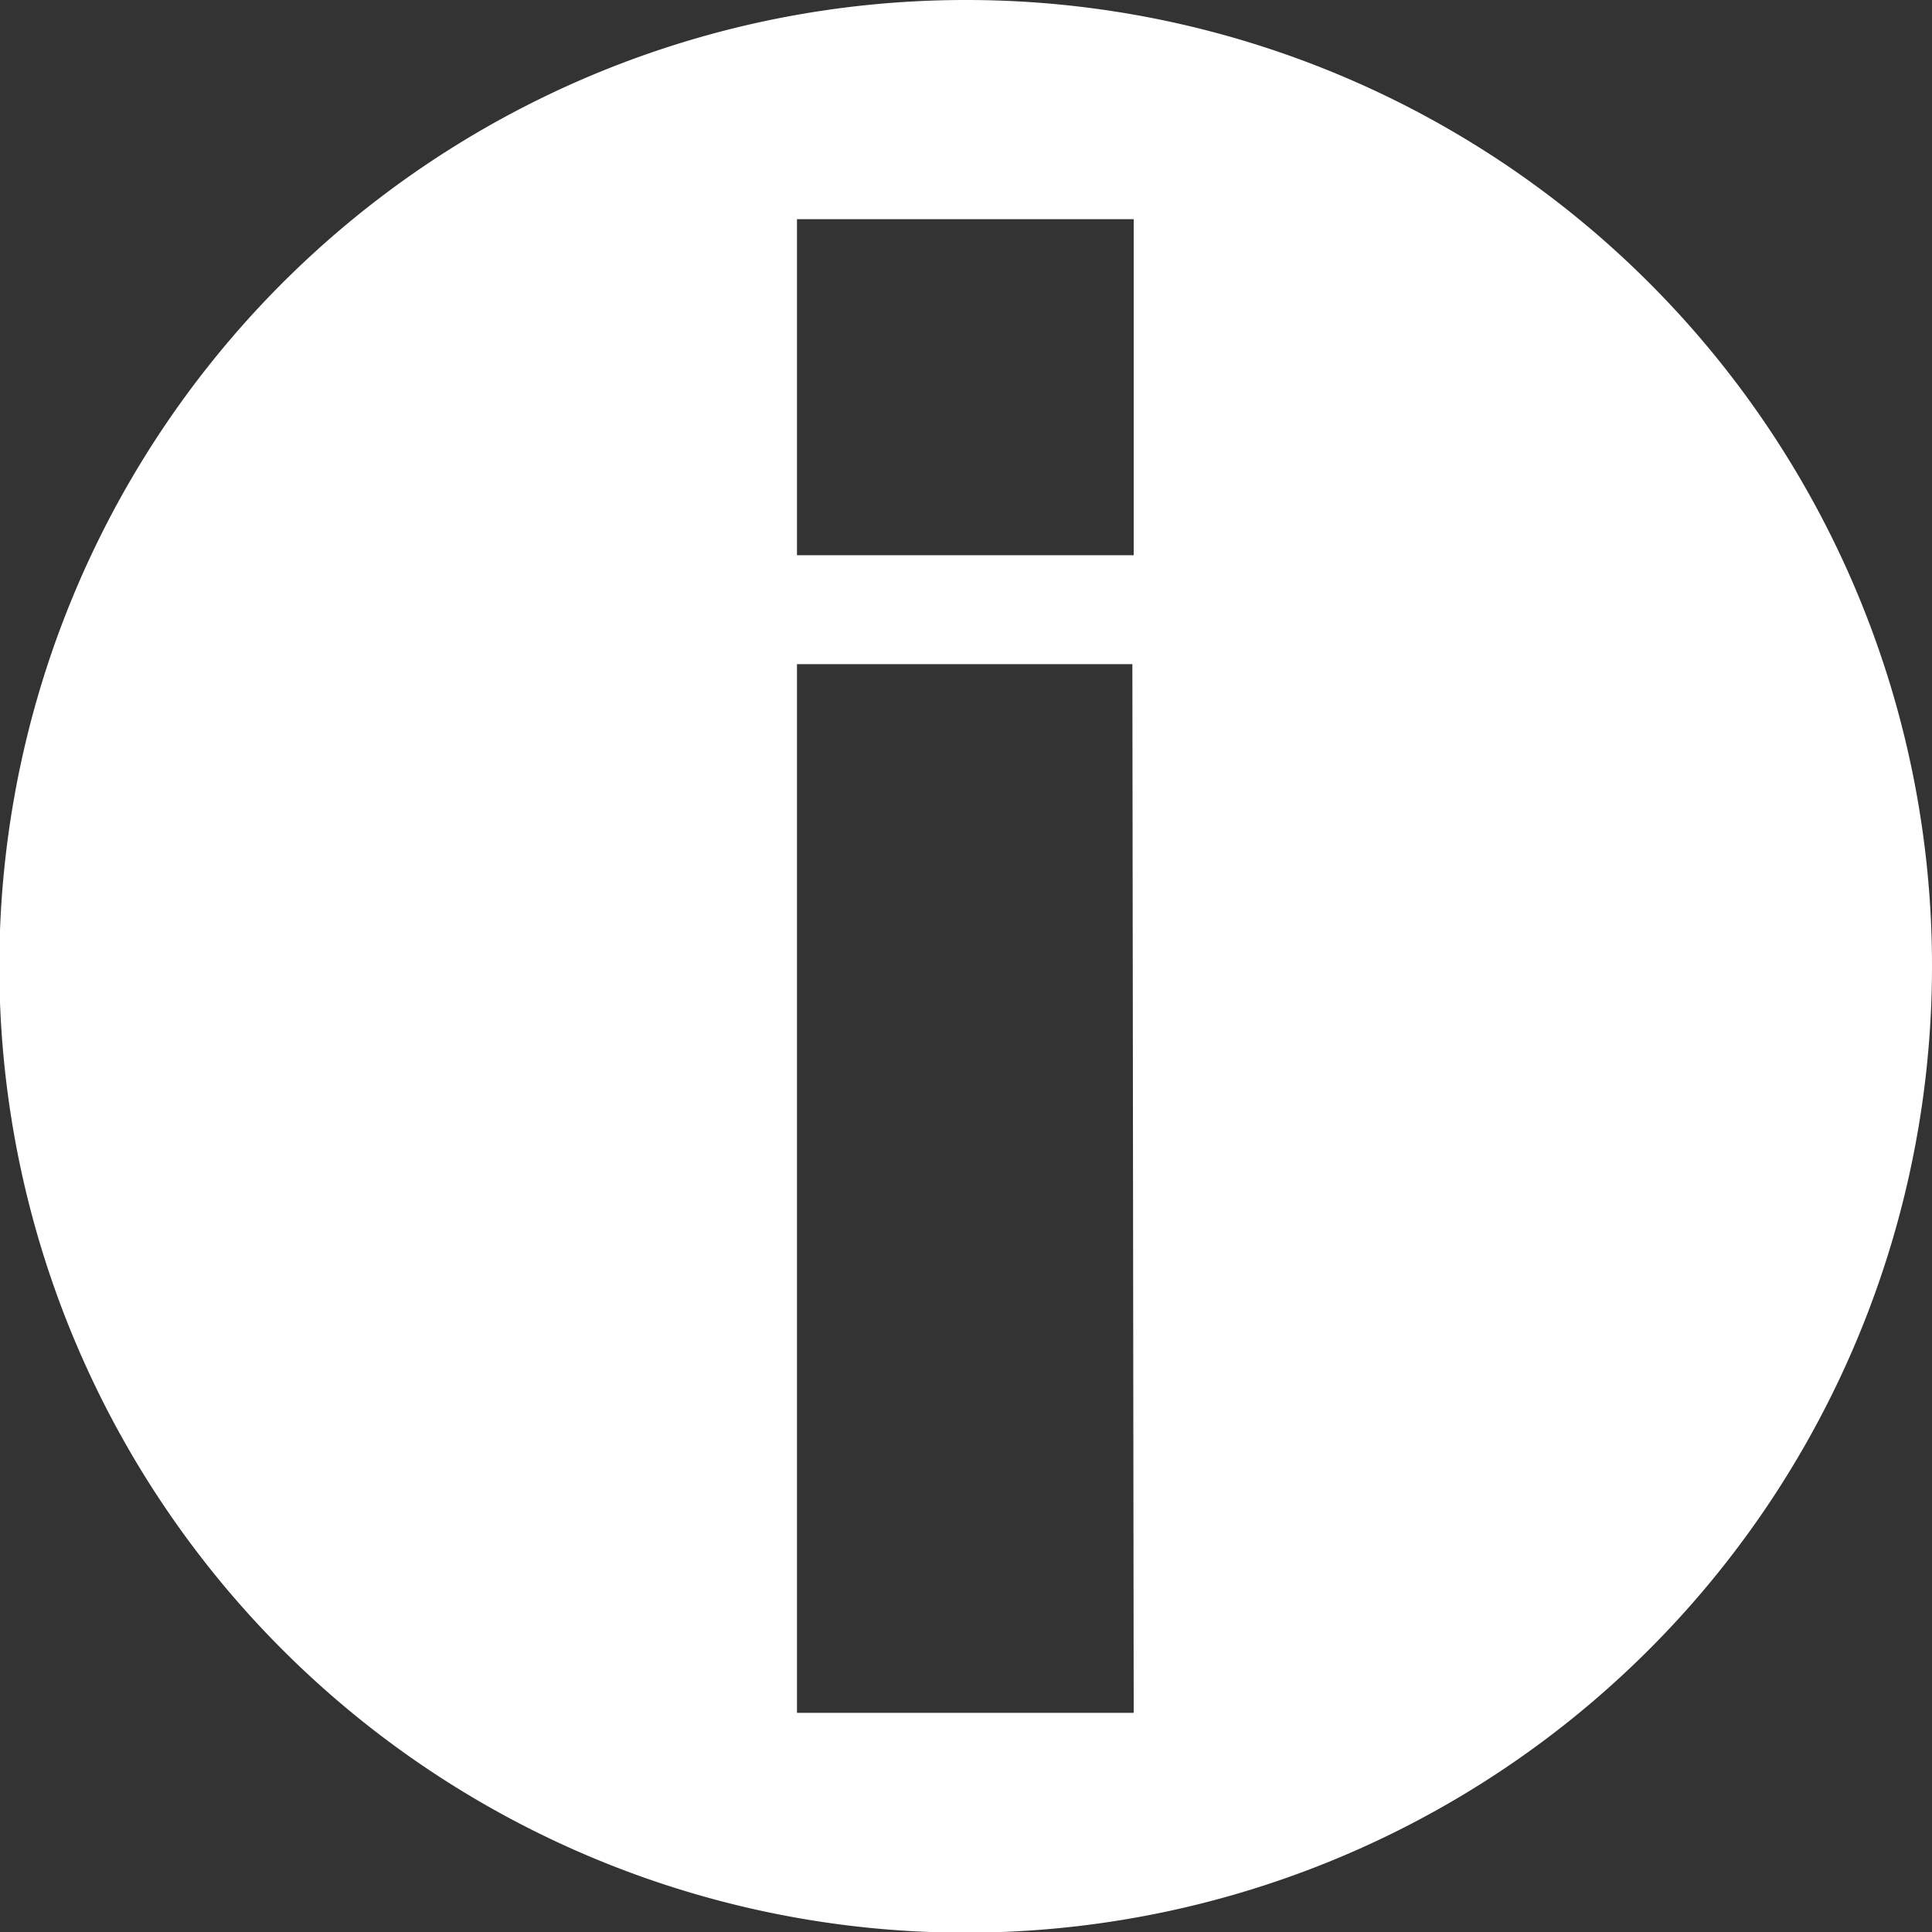 <svg xmlns="http://www.w3.org/2000/svg" viewBox="0 0 29.09 29.09"><rect x="0" y="0" width="29.09" height="29.09" fill="#333333" stroke="none"/><title>info-white-ico</title><g id="Layer_2" data-name="Layer 2"><g id="Layer_1-2" data-name="Layer 1"><path d="M14.55,0A14.55,14.55,0,1,0,29.09,14.55,14.54,14.54,0,0,0,14.55,0Zm2.52,25.79H12V10h5.05Zm0-22.49V8.36H12V3.3Z" style="fill:#fff"/></g></g></svg>